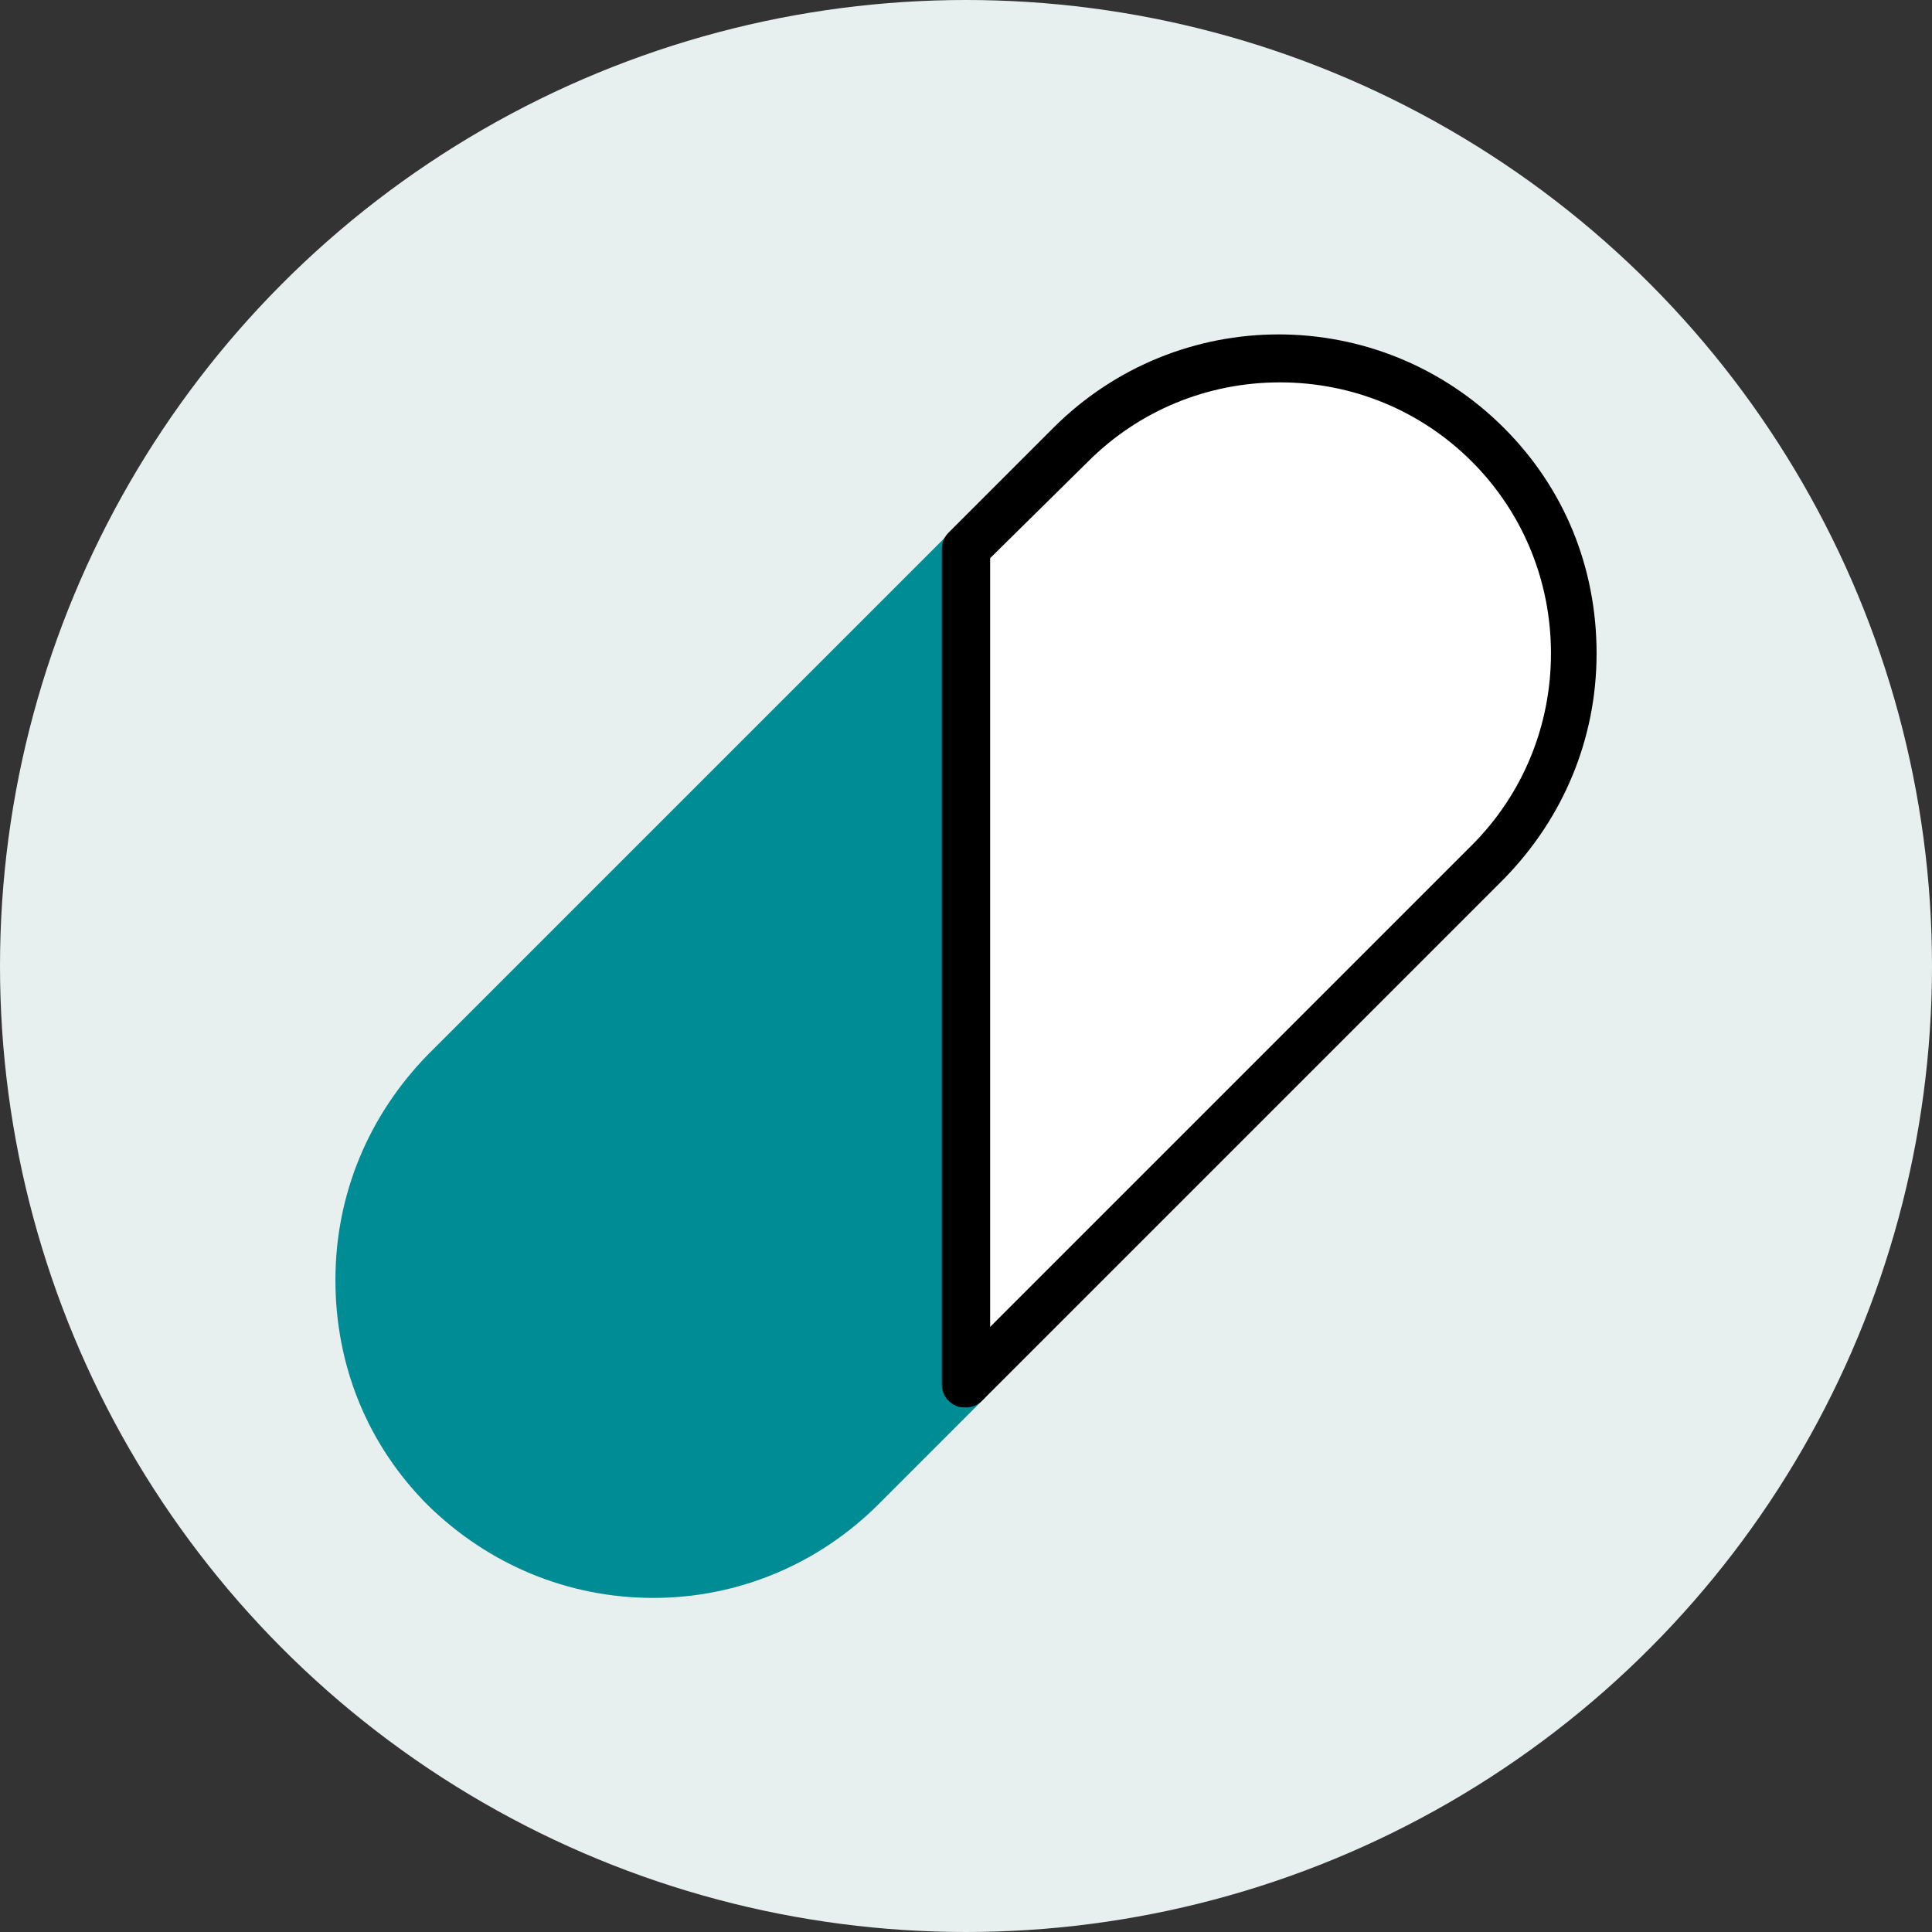 <?xml version="1.0" encoding="utf-8"?>
<!-- Generator: Adobe Illustrator 26.5.2, SVG Export Plug-In . SVG Version: 6.00 Build 0)  -->
<svg version="1.1" id="Layer_1" xmlns="http://www.w3.org/2000/svg" xmlns:xlink="http://www.w3.org/1999/xlink" x="0px" y="0px"
	 viewBox="0 0 144 144" style="enable-background:new 0 0 144 144;" xml:space="preserve">
<rect x="0" y="0" width="144" height="144" fill="#333333" stroke="none"/>
<style type="text/css">
	.st0{fill:#E8F0EF;}
	.st1{fill:#008C95;}
	.st2{fill:#FFFFFF;}
</style>
<circle class="st0" cx="72" cy="72" r="72"/>
<g>
	<g>
		<path class="st1" d="M33.1,79.8c-8.6,8.6-8.6,22.6,0,31.1v0c8.6,8.6,22.6,8.6,31.1,0l7.8-7.8V40.9L33.1,79.8z"/>
		<path class="st1" d="M48.7,119.1c-6.4,0-12.3-2.5-16.8-6.9c-4.5-4.5-6.9-10.4-6.9-16.8c0-6.4,2.5-12.3,6.9-16.8l38.9-38.9
			c0.5-0.5,1.3-0.7,1.9-0.4s1.1,0.9,1.1,1.6v62.2c0,0.5-0.2,0.9-0.5,1.2l-7.8,7.8C61,116.6,55,119.1,48.7,119.1z M70.2,45.1L34.3,81
			l0,0c-3.8,3.8-5.9,8.9-5.9,14.3c0,5.4,2.1,10.5,5.9,14.3s8.9,5.9,14.3,5.9s10.5-2.1,14.3-5.9l7.3-7.3V45.1z"/>
	</g>
	<g>
		<path class="st2" d="M110.9,33.1L110.9,33.1c-8.6-8.6-22.6-8.6-31.1,0L72,40.9v62.2l38.9-38.9C119.4,55.7,119.4,41.7,110.9,33.1z"
			/>
		<path d="M72,104.9c-0.2,0-0.5,0-0.7-0.1c-0.7-0.3-1.1-0.9-1.1-1.6V40.9c0-0.5,0.2-0.9,0.5-1.2l7.8-7.8c9.3-9.3,24.3-9.3,33.6,0
			l-1.2,1.2l1.2-1.2c4.5,4.5,6.9,10.4,6.9,16.8s-2.5,12.3-6.9,16.8l-38.9,38.9C72.9,104.7,72.5,104.9,72,104.9z M73.8,41.6v57.3
			L109.7,63c3.8-3.8,5.9-8.9,5.9-14.3s-2.1-10.5-5.9-14.3l0,0c-3.8-3.8-8.9-5.9-14.3-5.9c-5.4,0-10.5,2.1-14.3,5.9L73.8,41.6z"/>
	</g>
</g>
</svg>
